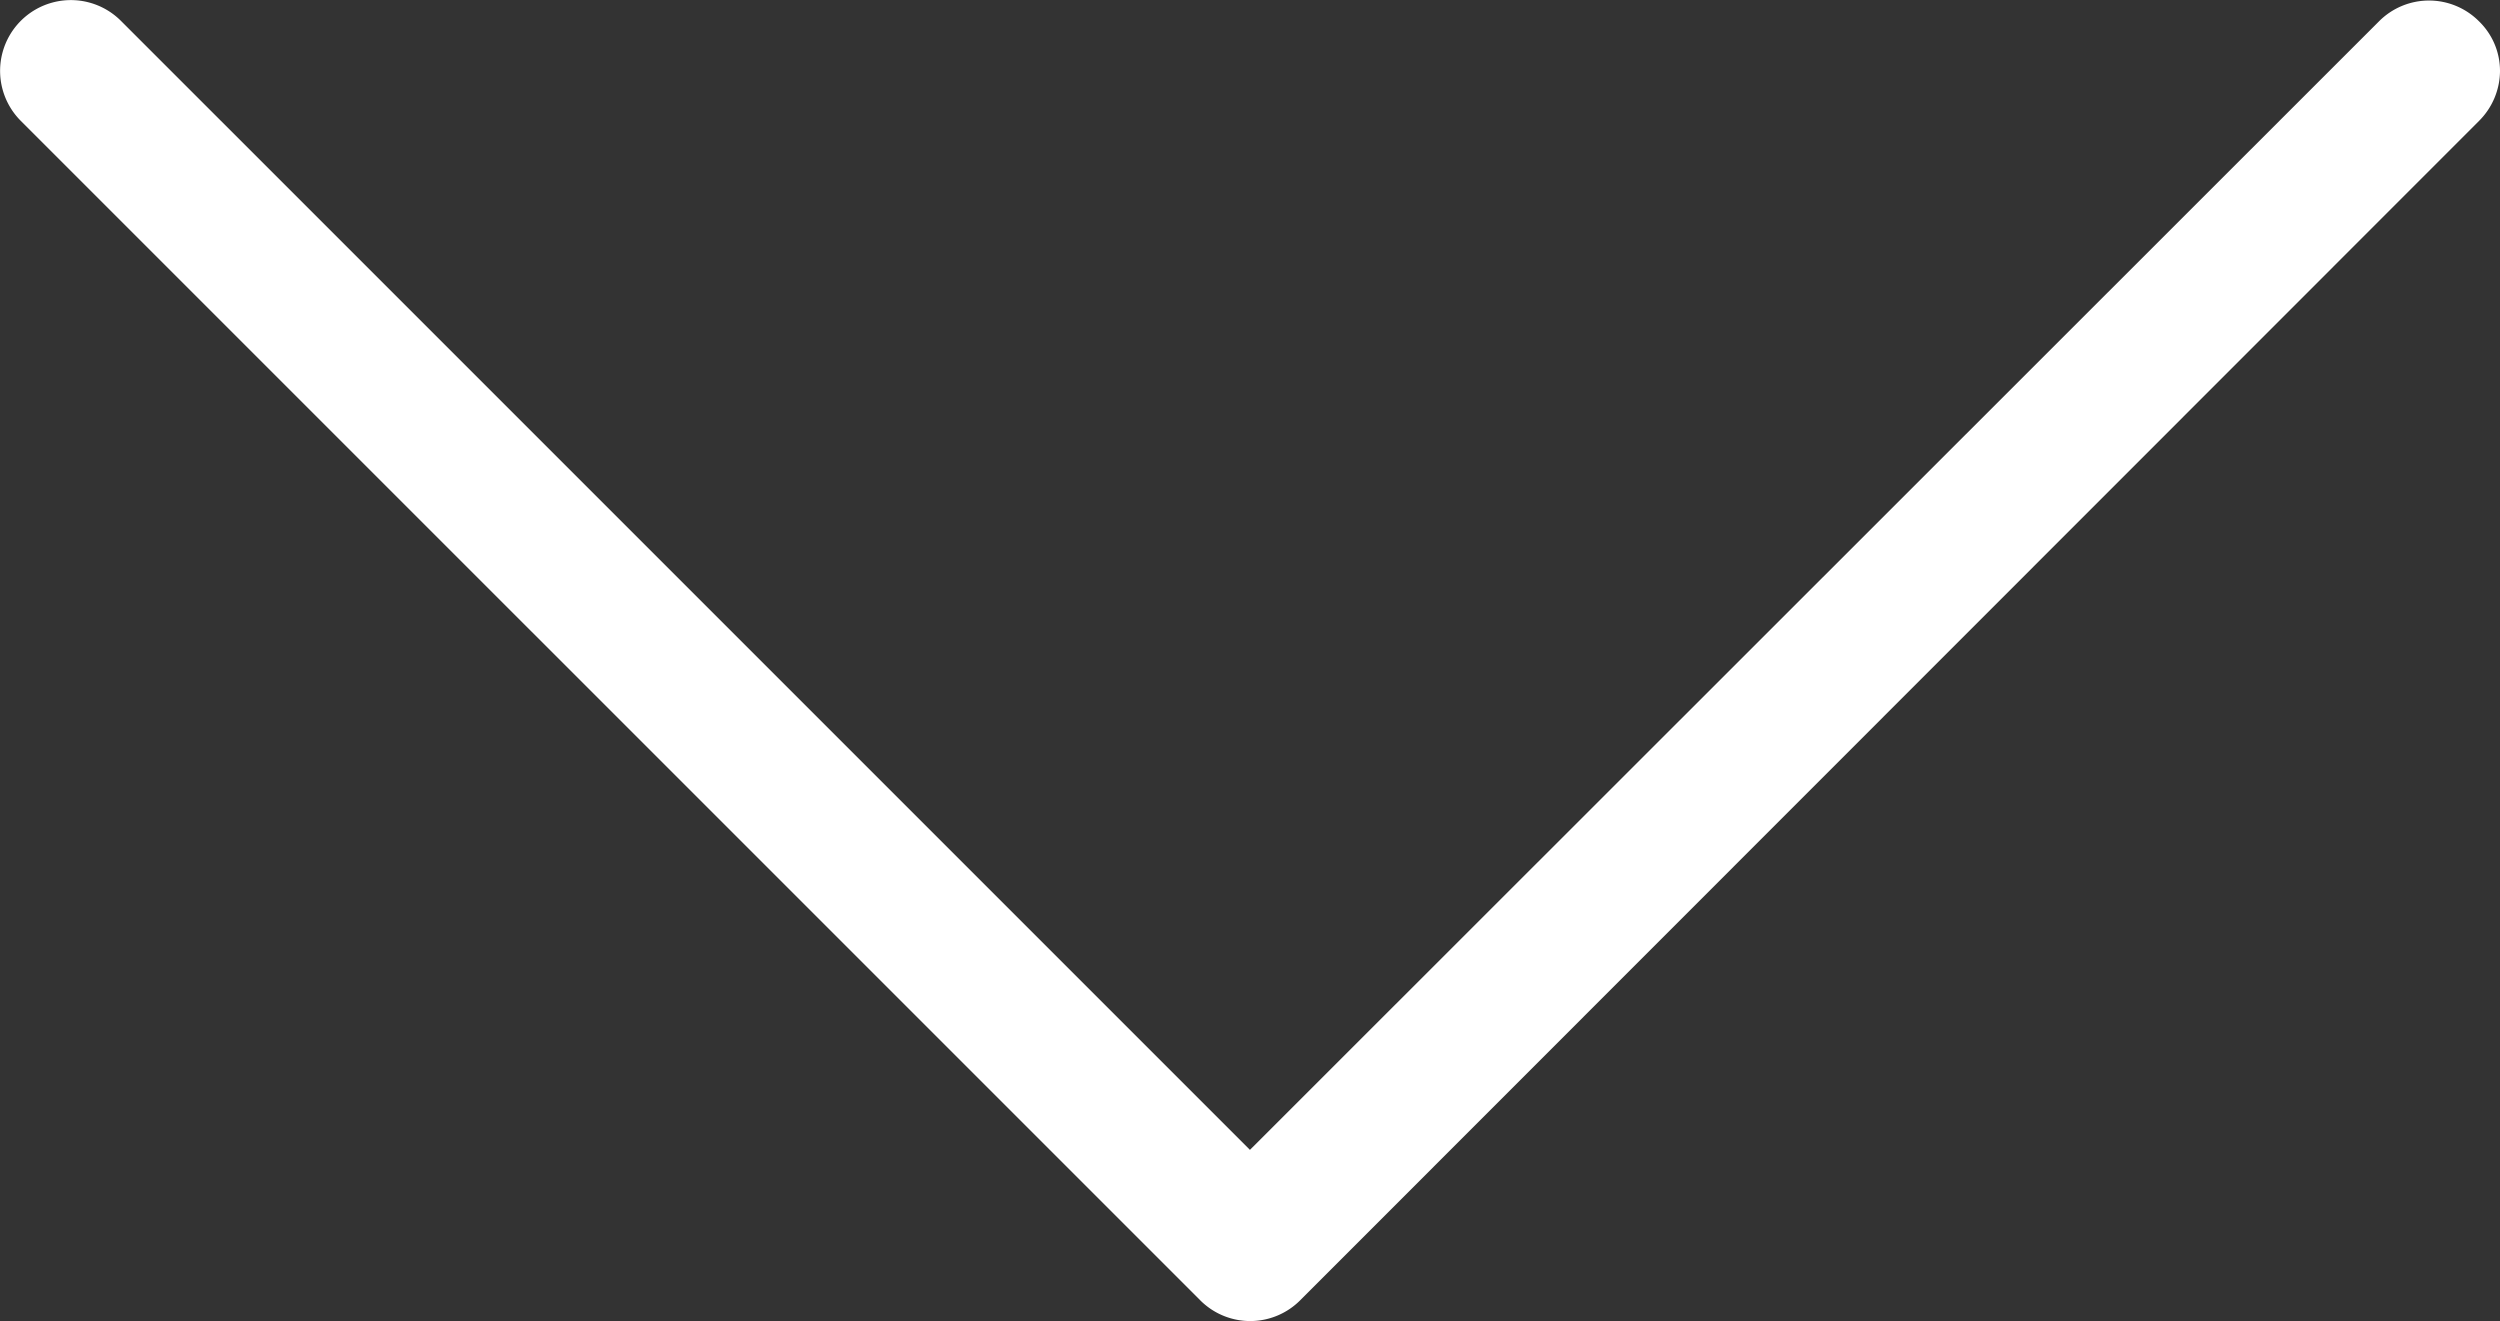 <svg xmlns="http://www.w3.org/2000/svg" viewBox="0 0 381.74 201.72"><rect x="0" y="0" width="381.74" height="201.72" fill="#333333" stroke="none"/><defs><style>.cls-1{fill:#fff;}</style></defs><title>arrow_down_10</title><g id="Layer_2" data-name="Layer 2"><g id="Layer_1-2" data-name="Layer 1"><path class="cls-1" d="M190.86,175.58,18.46,3.18A10.8,10.8,0,0,0,3.18,18.46L183.26,198.54a10.77,10.77,0,0,0,15.28,0l180-180.08a10.85,10.85,0,0,0,3.2-7.6,10.55,10.55,0,0,0-3.2-7.6,10.77,10.77,0,0,0-15.28,0Zm0,0"/></g></g></svg>